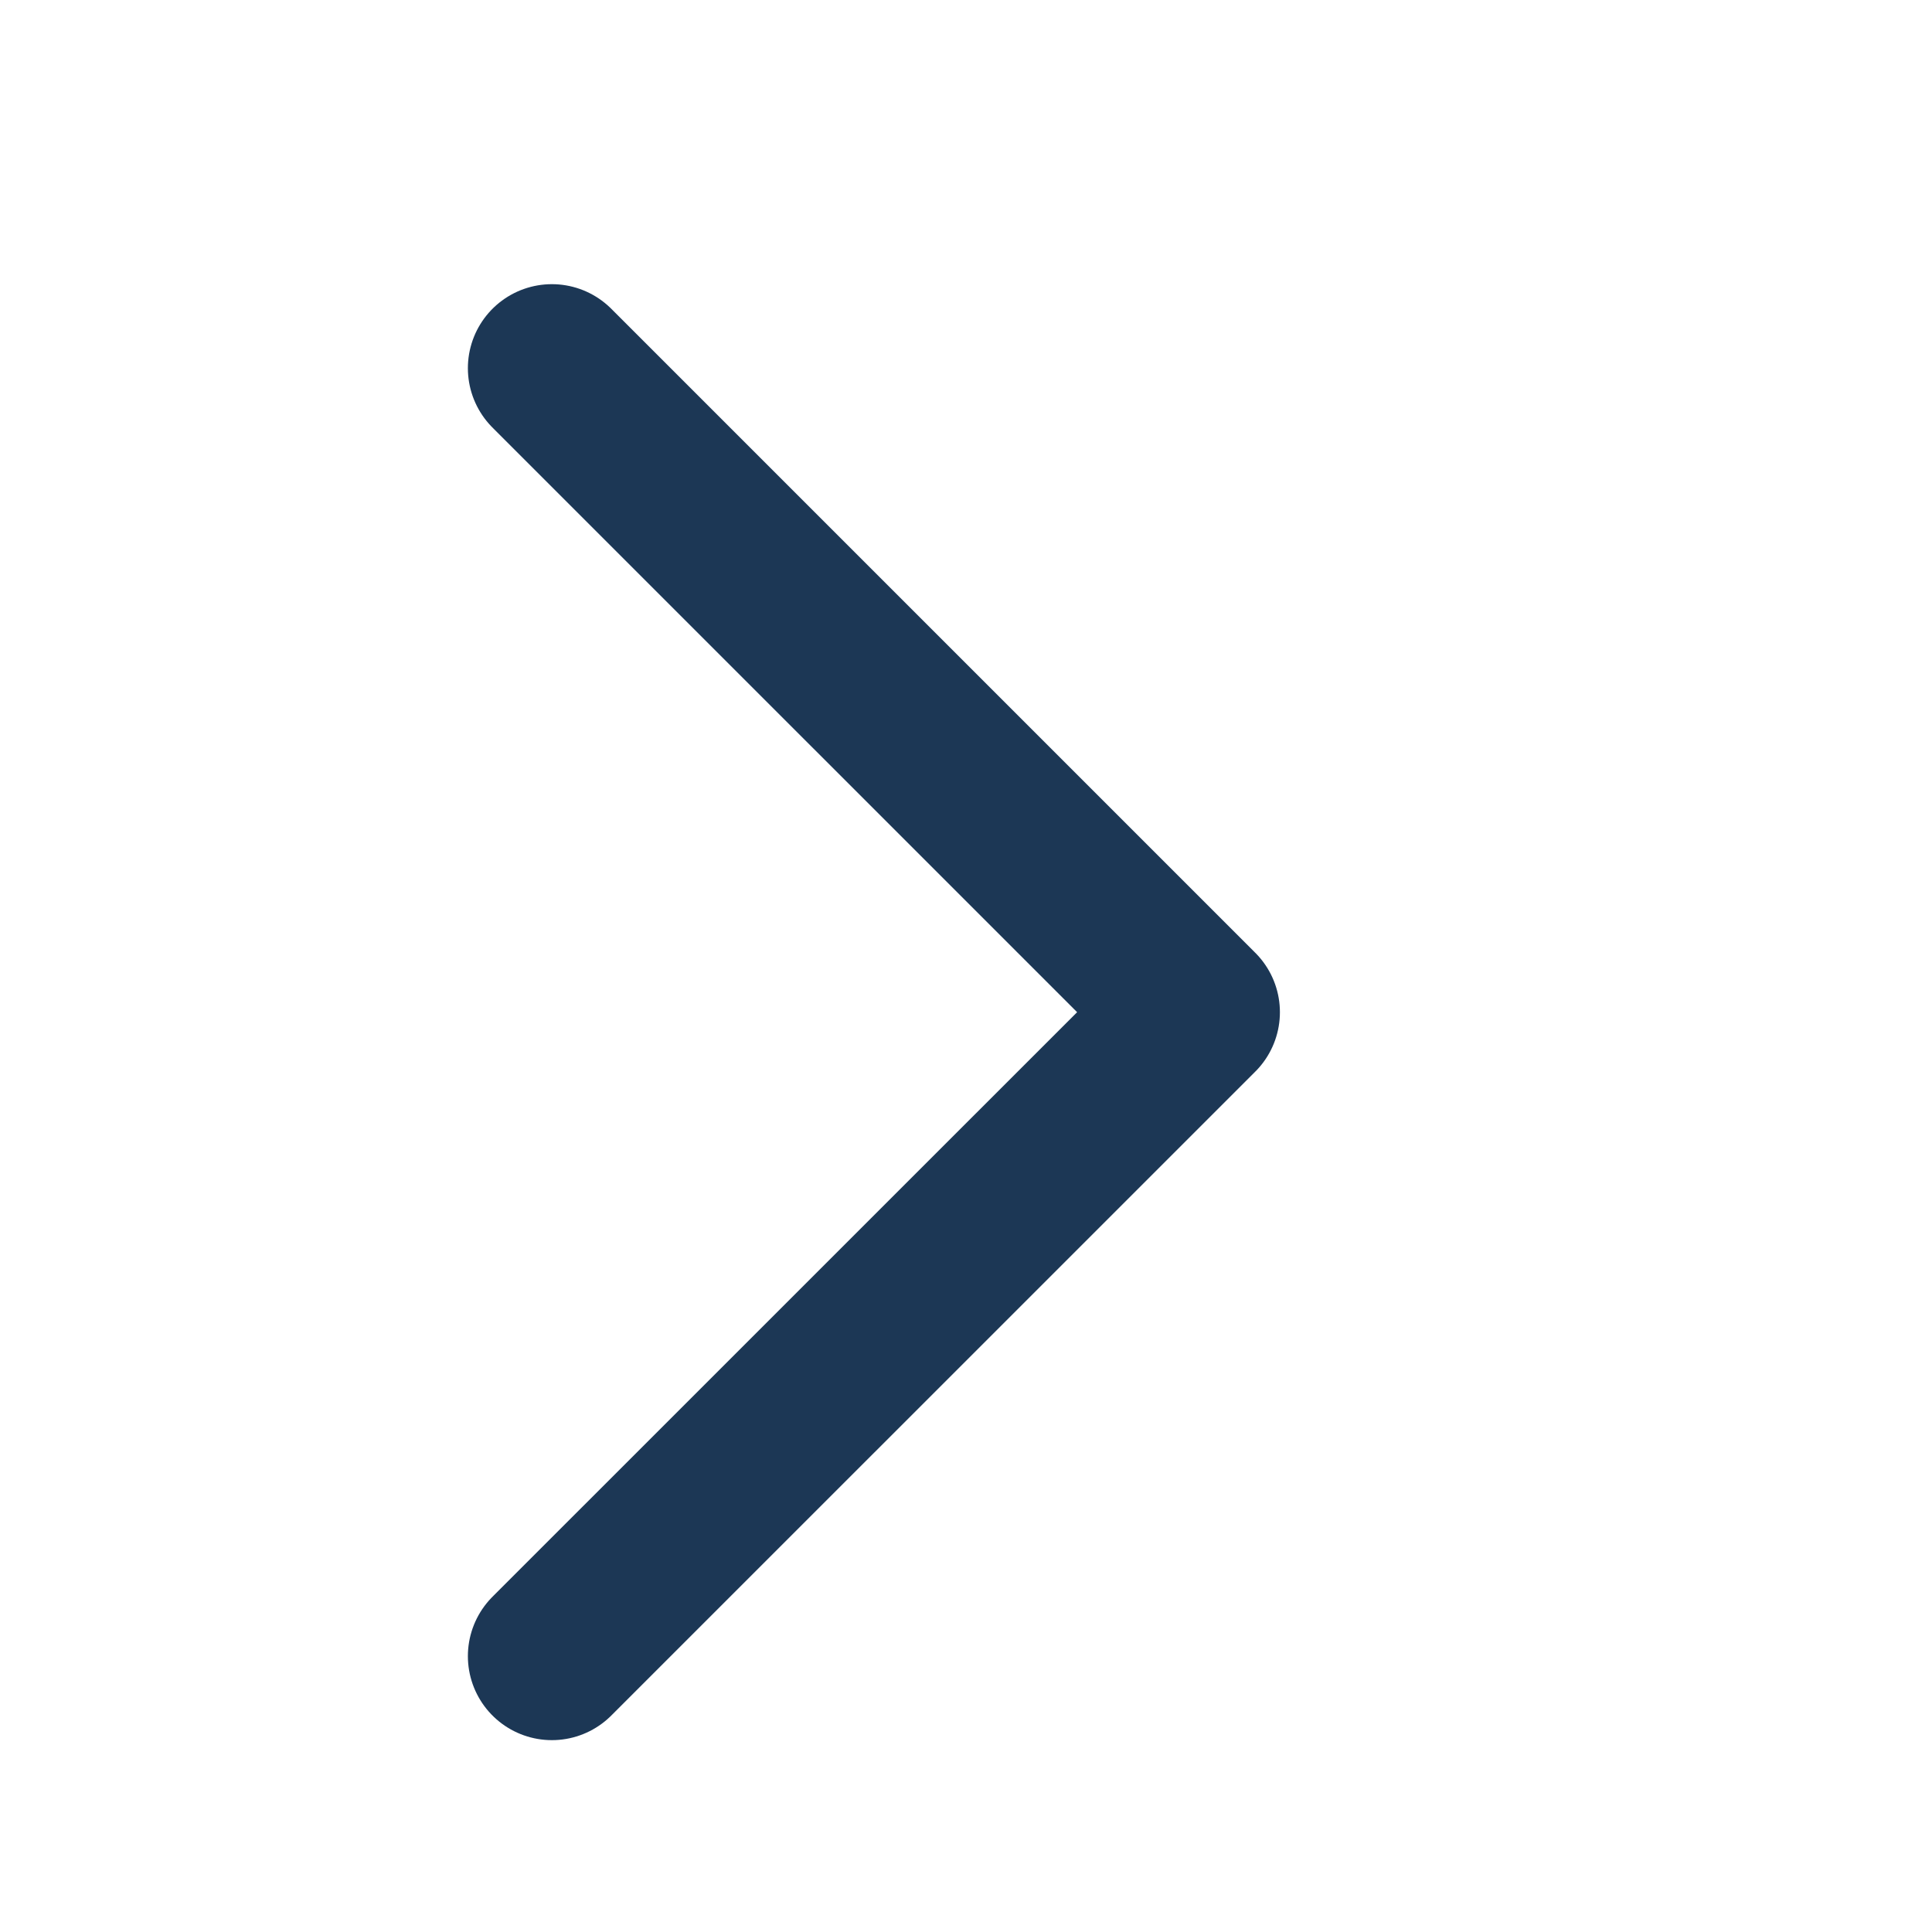 <svg width="23" height="23" viewBox="0 0 23 23" fill="none" xmlns="http://www.w3.org/2000/svg">
<path d="M6.57 19.716L14.237 12.05L6.57 4.383" stroke="#1C3755" stroke-width="2" stroke-linecap="round" stroke-linejoin="round"/>
</svg>
